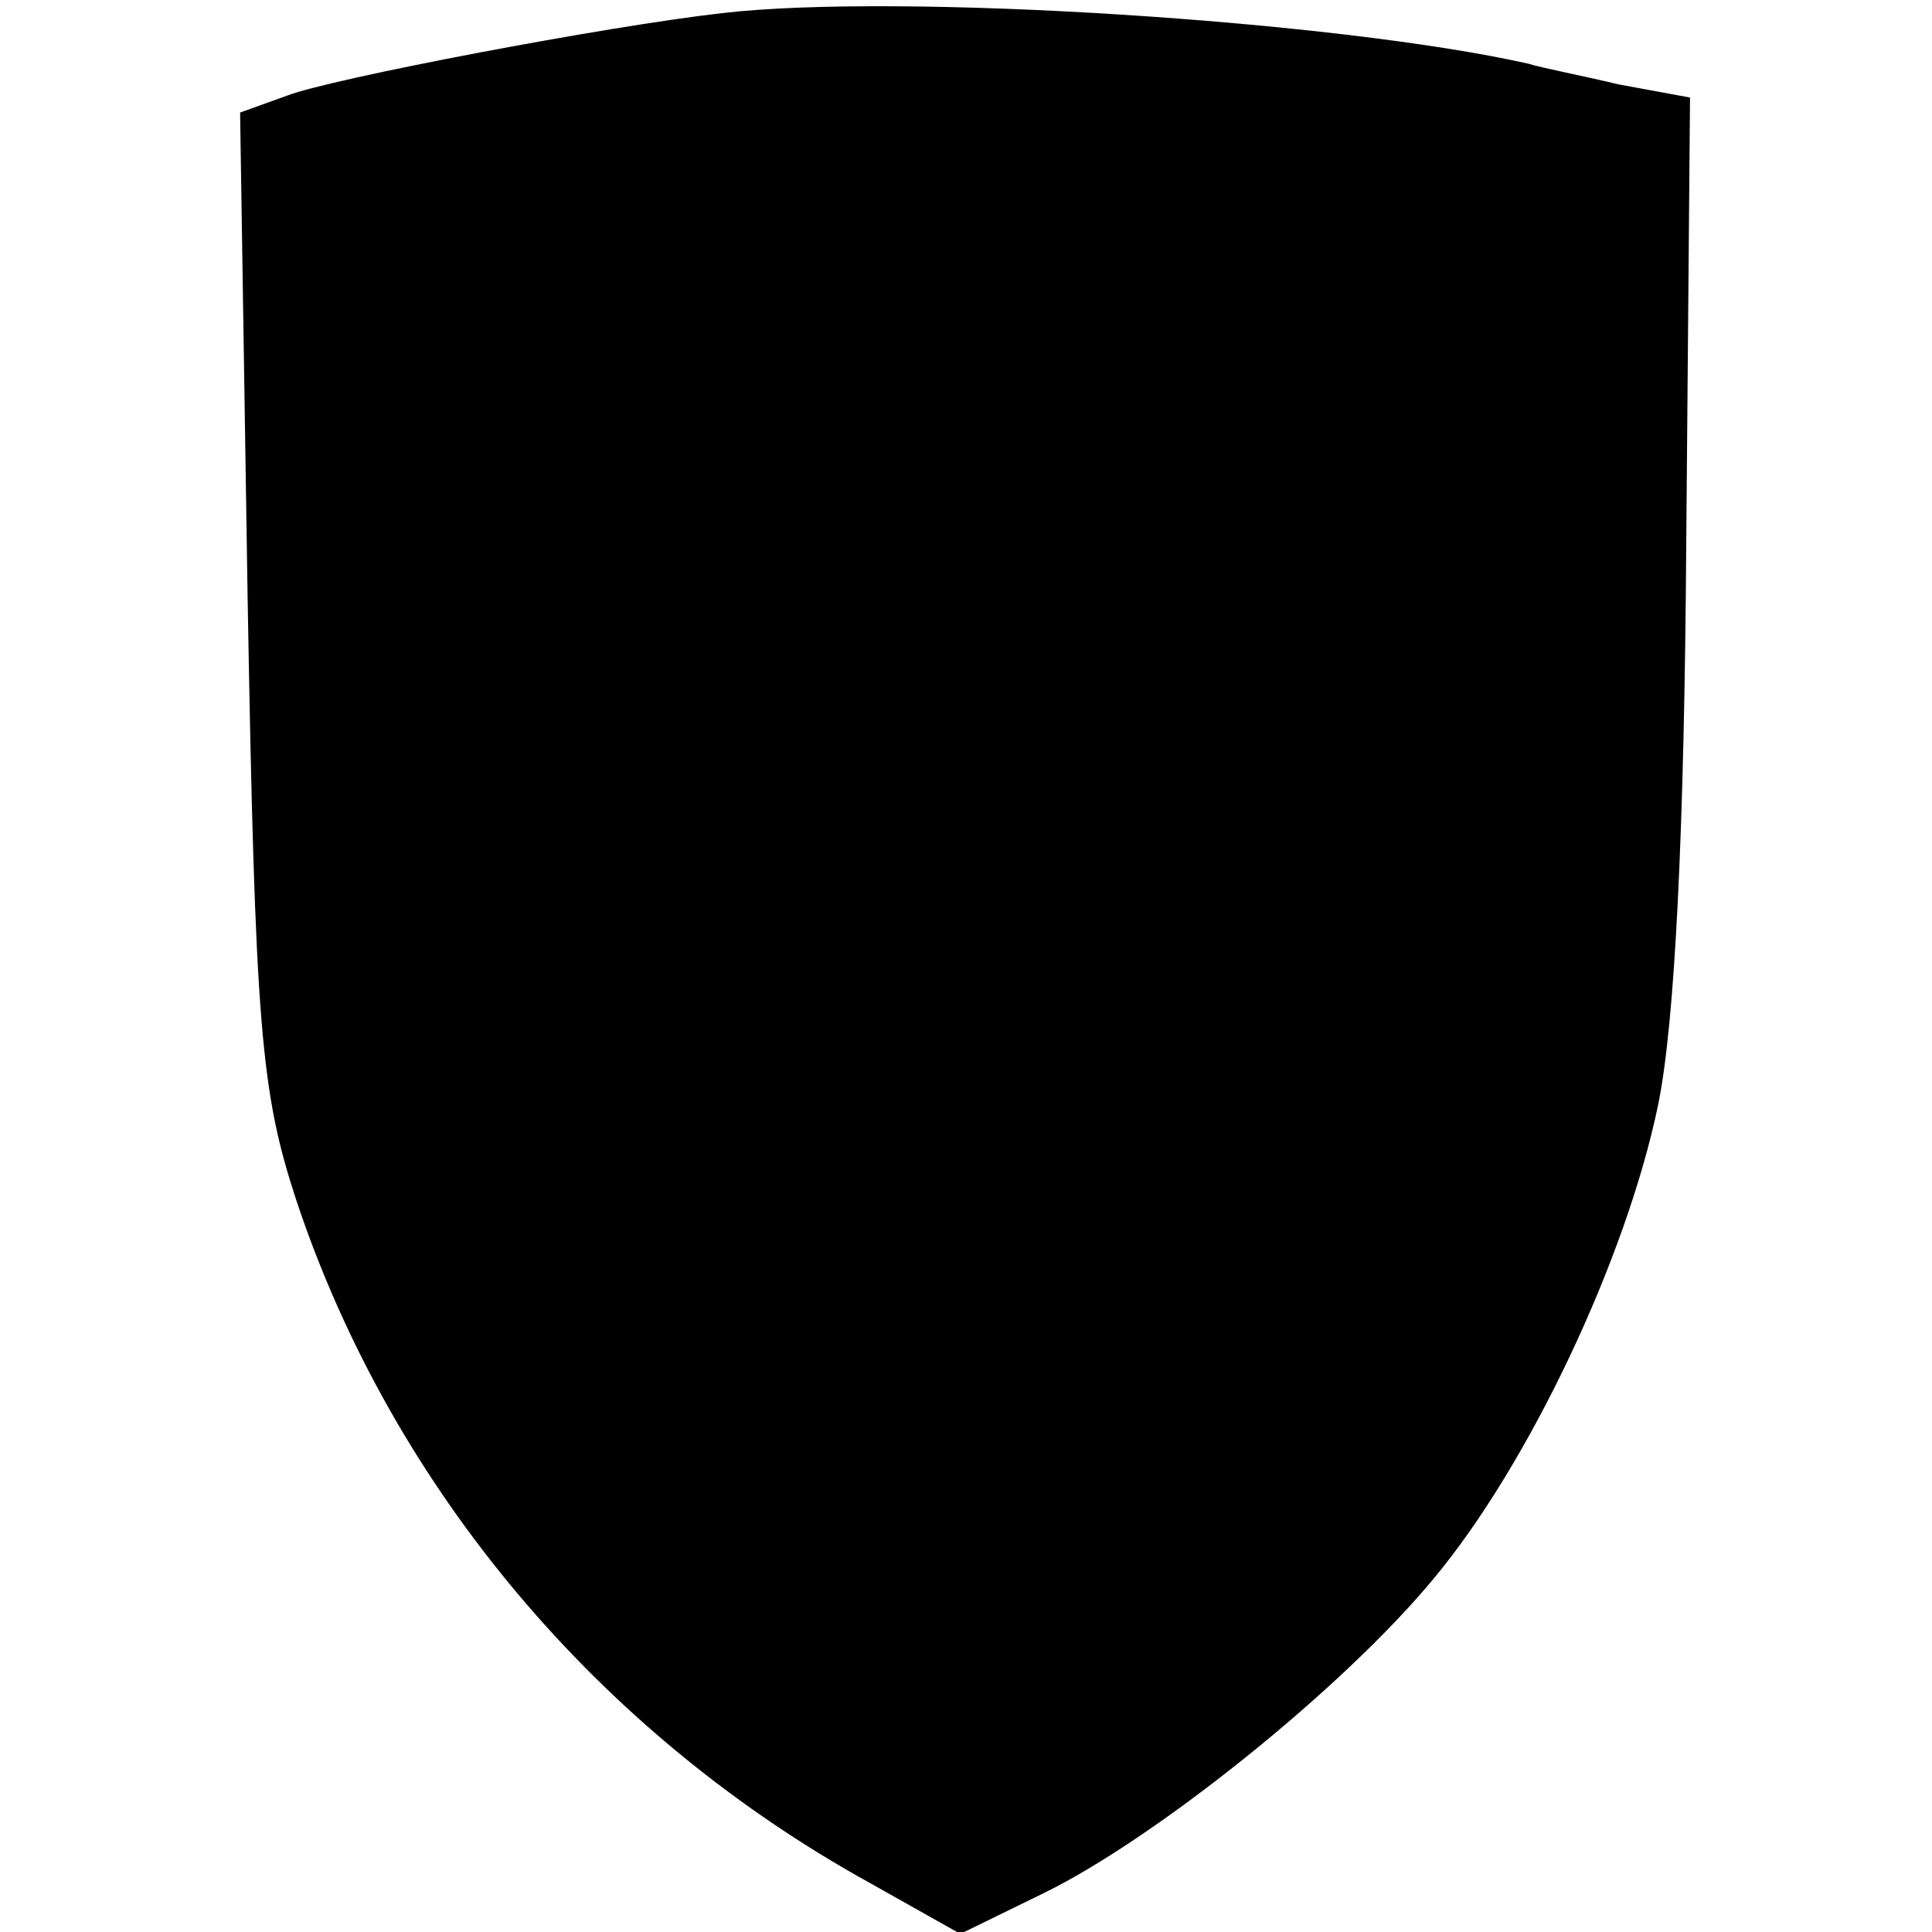 <?xml version="1.0" standalone="no"?>
<!DOCTYPE svg PUBLIC "-//W3C//DTD SVG 20010904//EN"
 "http://www.w3.org/TR/2001/REC-SVG-20010904/DTD/svg10.dtd">
<svg version="1.0" xmlns="http://www.w3.org/2000/svg"
 width="103pt" height="103pt" viewBox="0 0 103 103"
 preserveAspectRatio="xMidYMid meet">
<g transform="translate(0,103) scale(0.1,-0.1)"
fill="#000000" stroke="none">
<path d="M385 1023 c-62 -7 -209 -35 -232 -44 l-25 -9 4 -258 c4 -230 7 -264
26 -322 51 -153 161 -284 306 -364 l48 -27 45 22 c59 29 158 108 207 167 51
61 103 171 120 253 9 44 14 146 15 301 l2 236 -38 7 c-21 5 -42 9 -48 11 -102
23 -336 38 -430 27z"/>
</g>
</svg>
